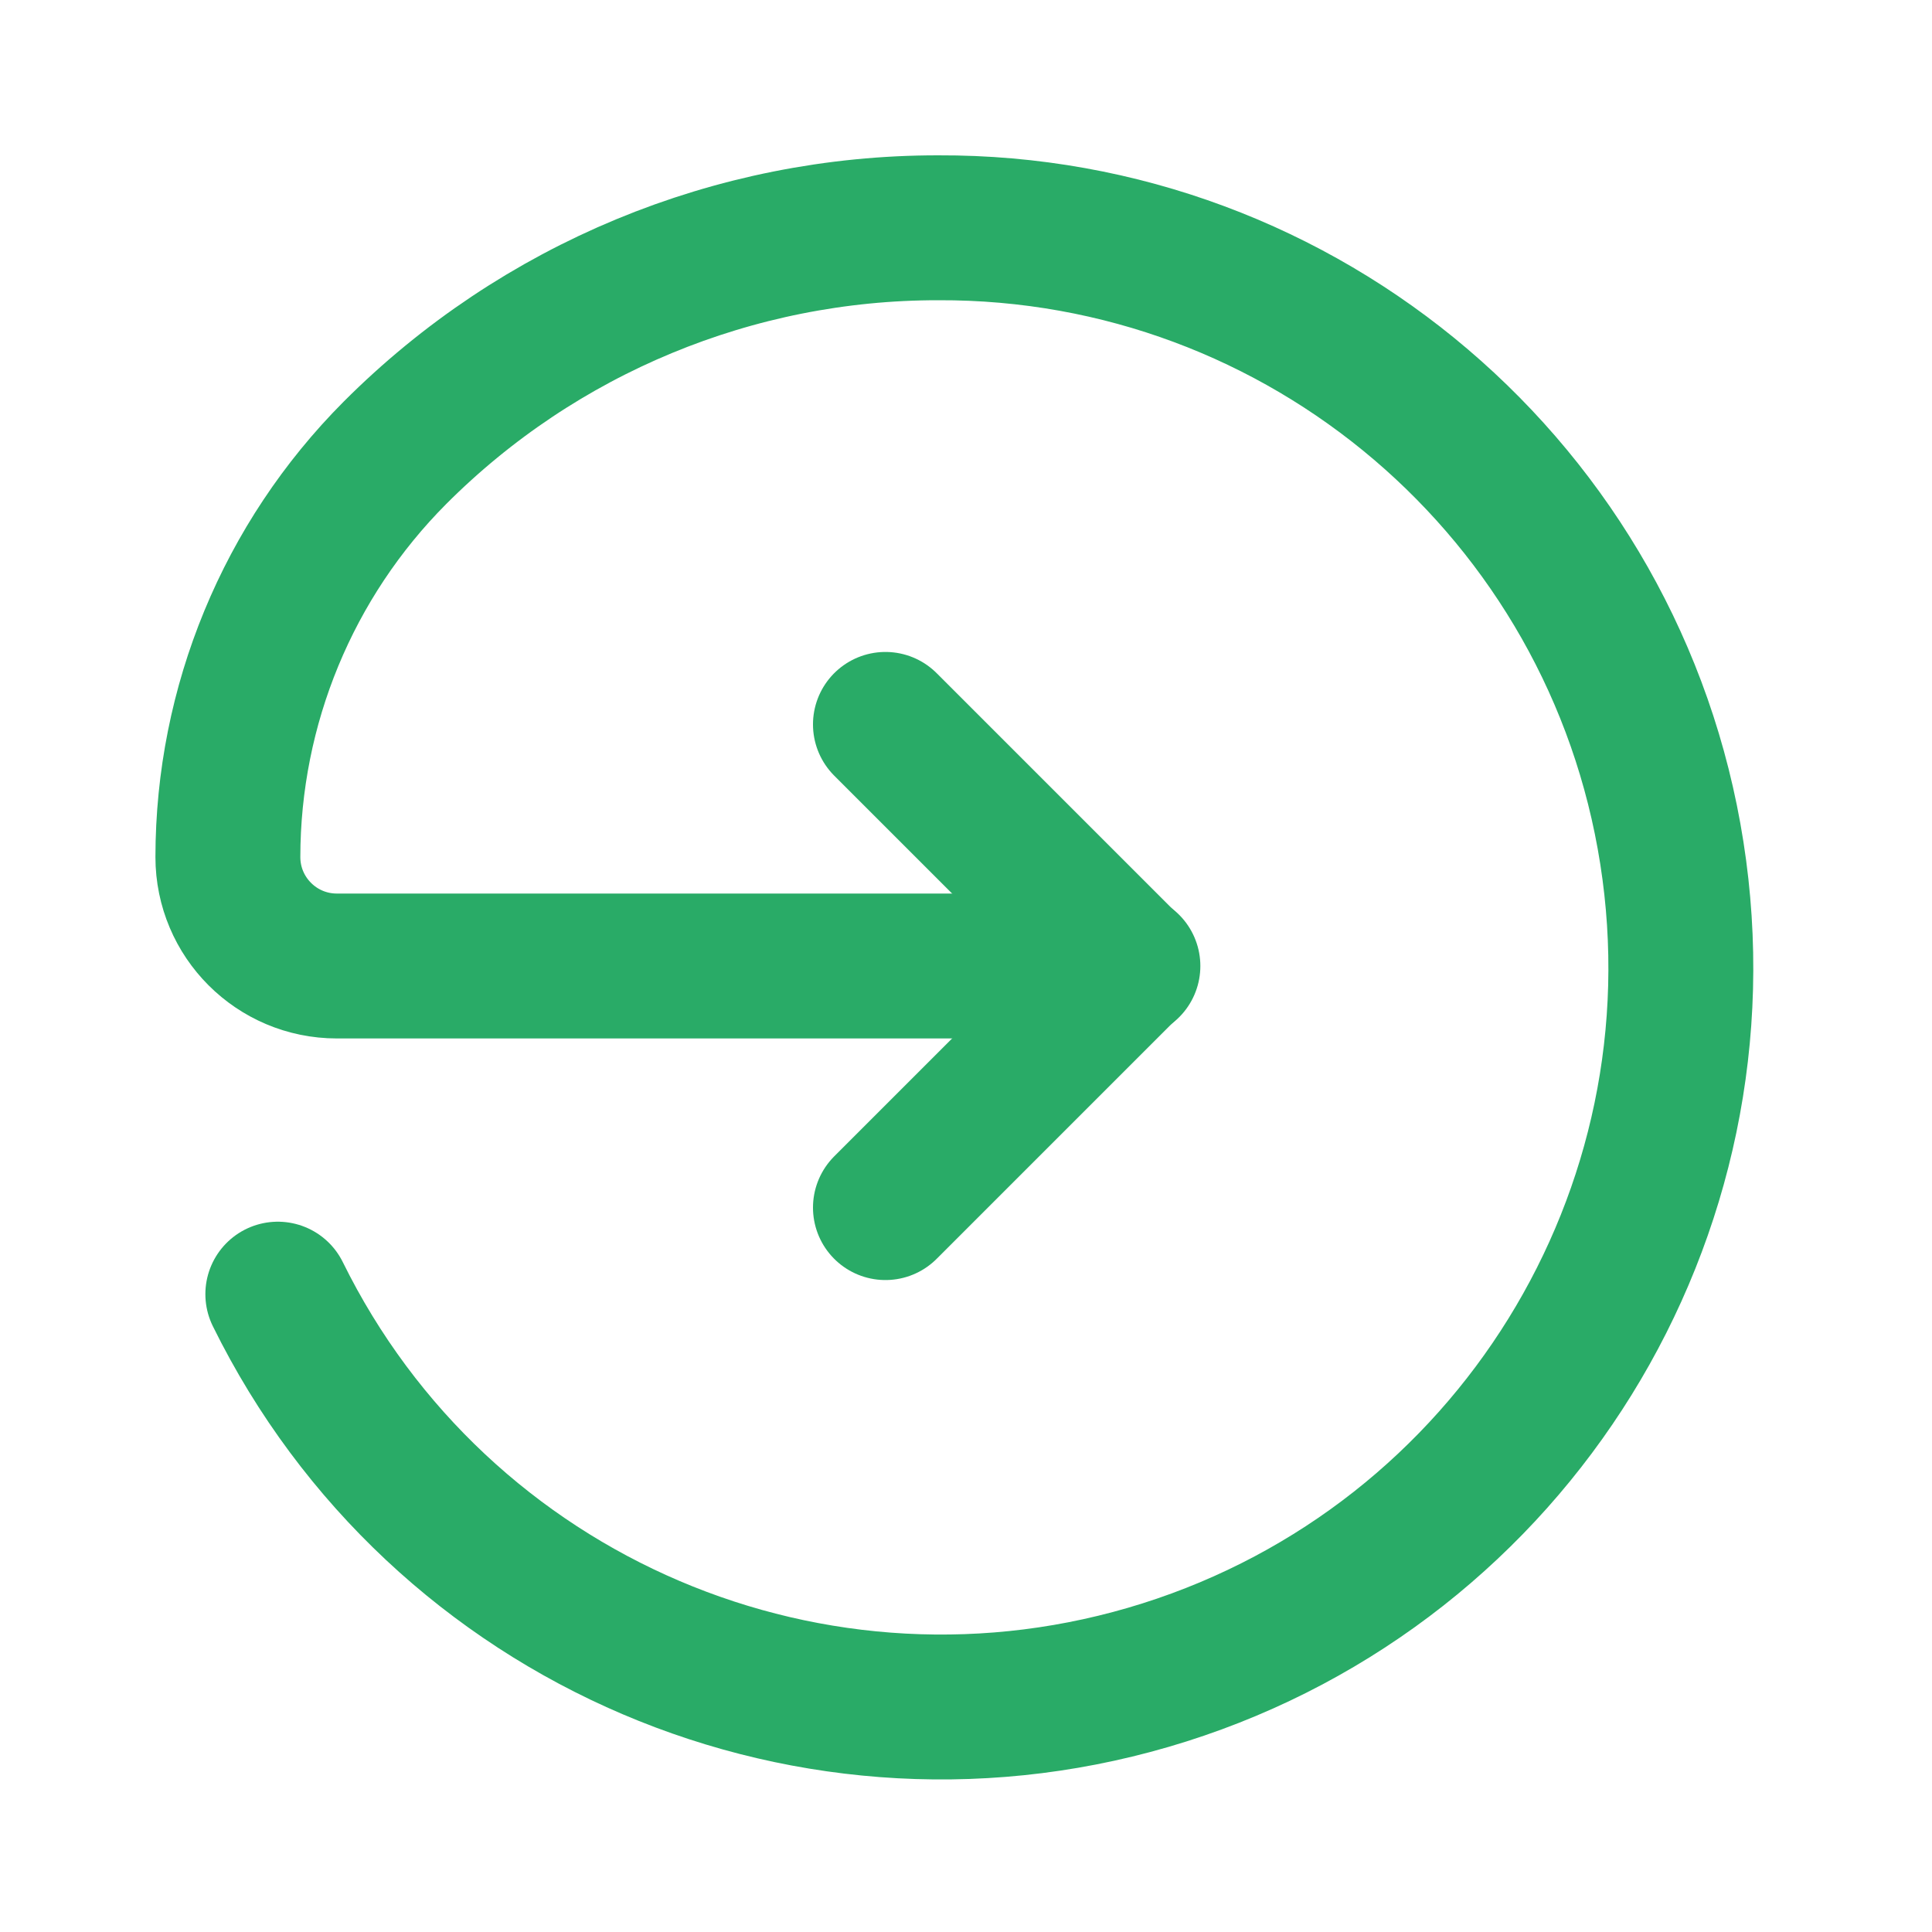 <svg width="20" height="20" viewBox="0 0 20 20" fill="none" xmlns="http://www.w3.org/2000/svg">
<path d="M9.166 7.499L11.667 10L9.166 12.501" stroke="#29AB67" stroke-width="1.5" stroke-linecap="round" stroke-linejoin="round"/>
<path d="M11.676 10H3.487C2.864 10 2.359 9.495 2.359 8.872V8.872C2.36 7.304 2.981 5.799 4.088 4.688V4.688C5.578 3.195 7.602 2.356 9.712 2.358C13.495 2.343 16.722 5.093 17.307 8.83C17.893 12.567 15.66 16.172 12.054 17.313C8.447 18.454 4.548 16.791 2.876 13.397" stroke="#29AB67" stroke-width="1.5" stroke-linecap="round" stroke-linejoin="round"/>
</svg>

